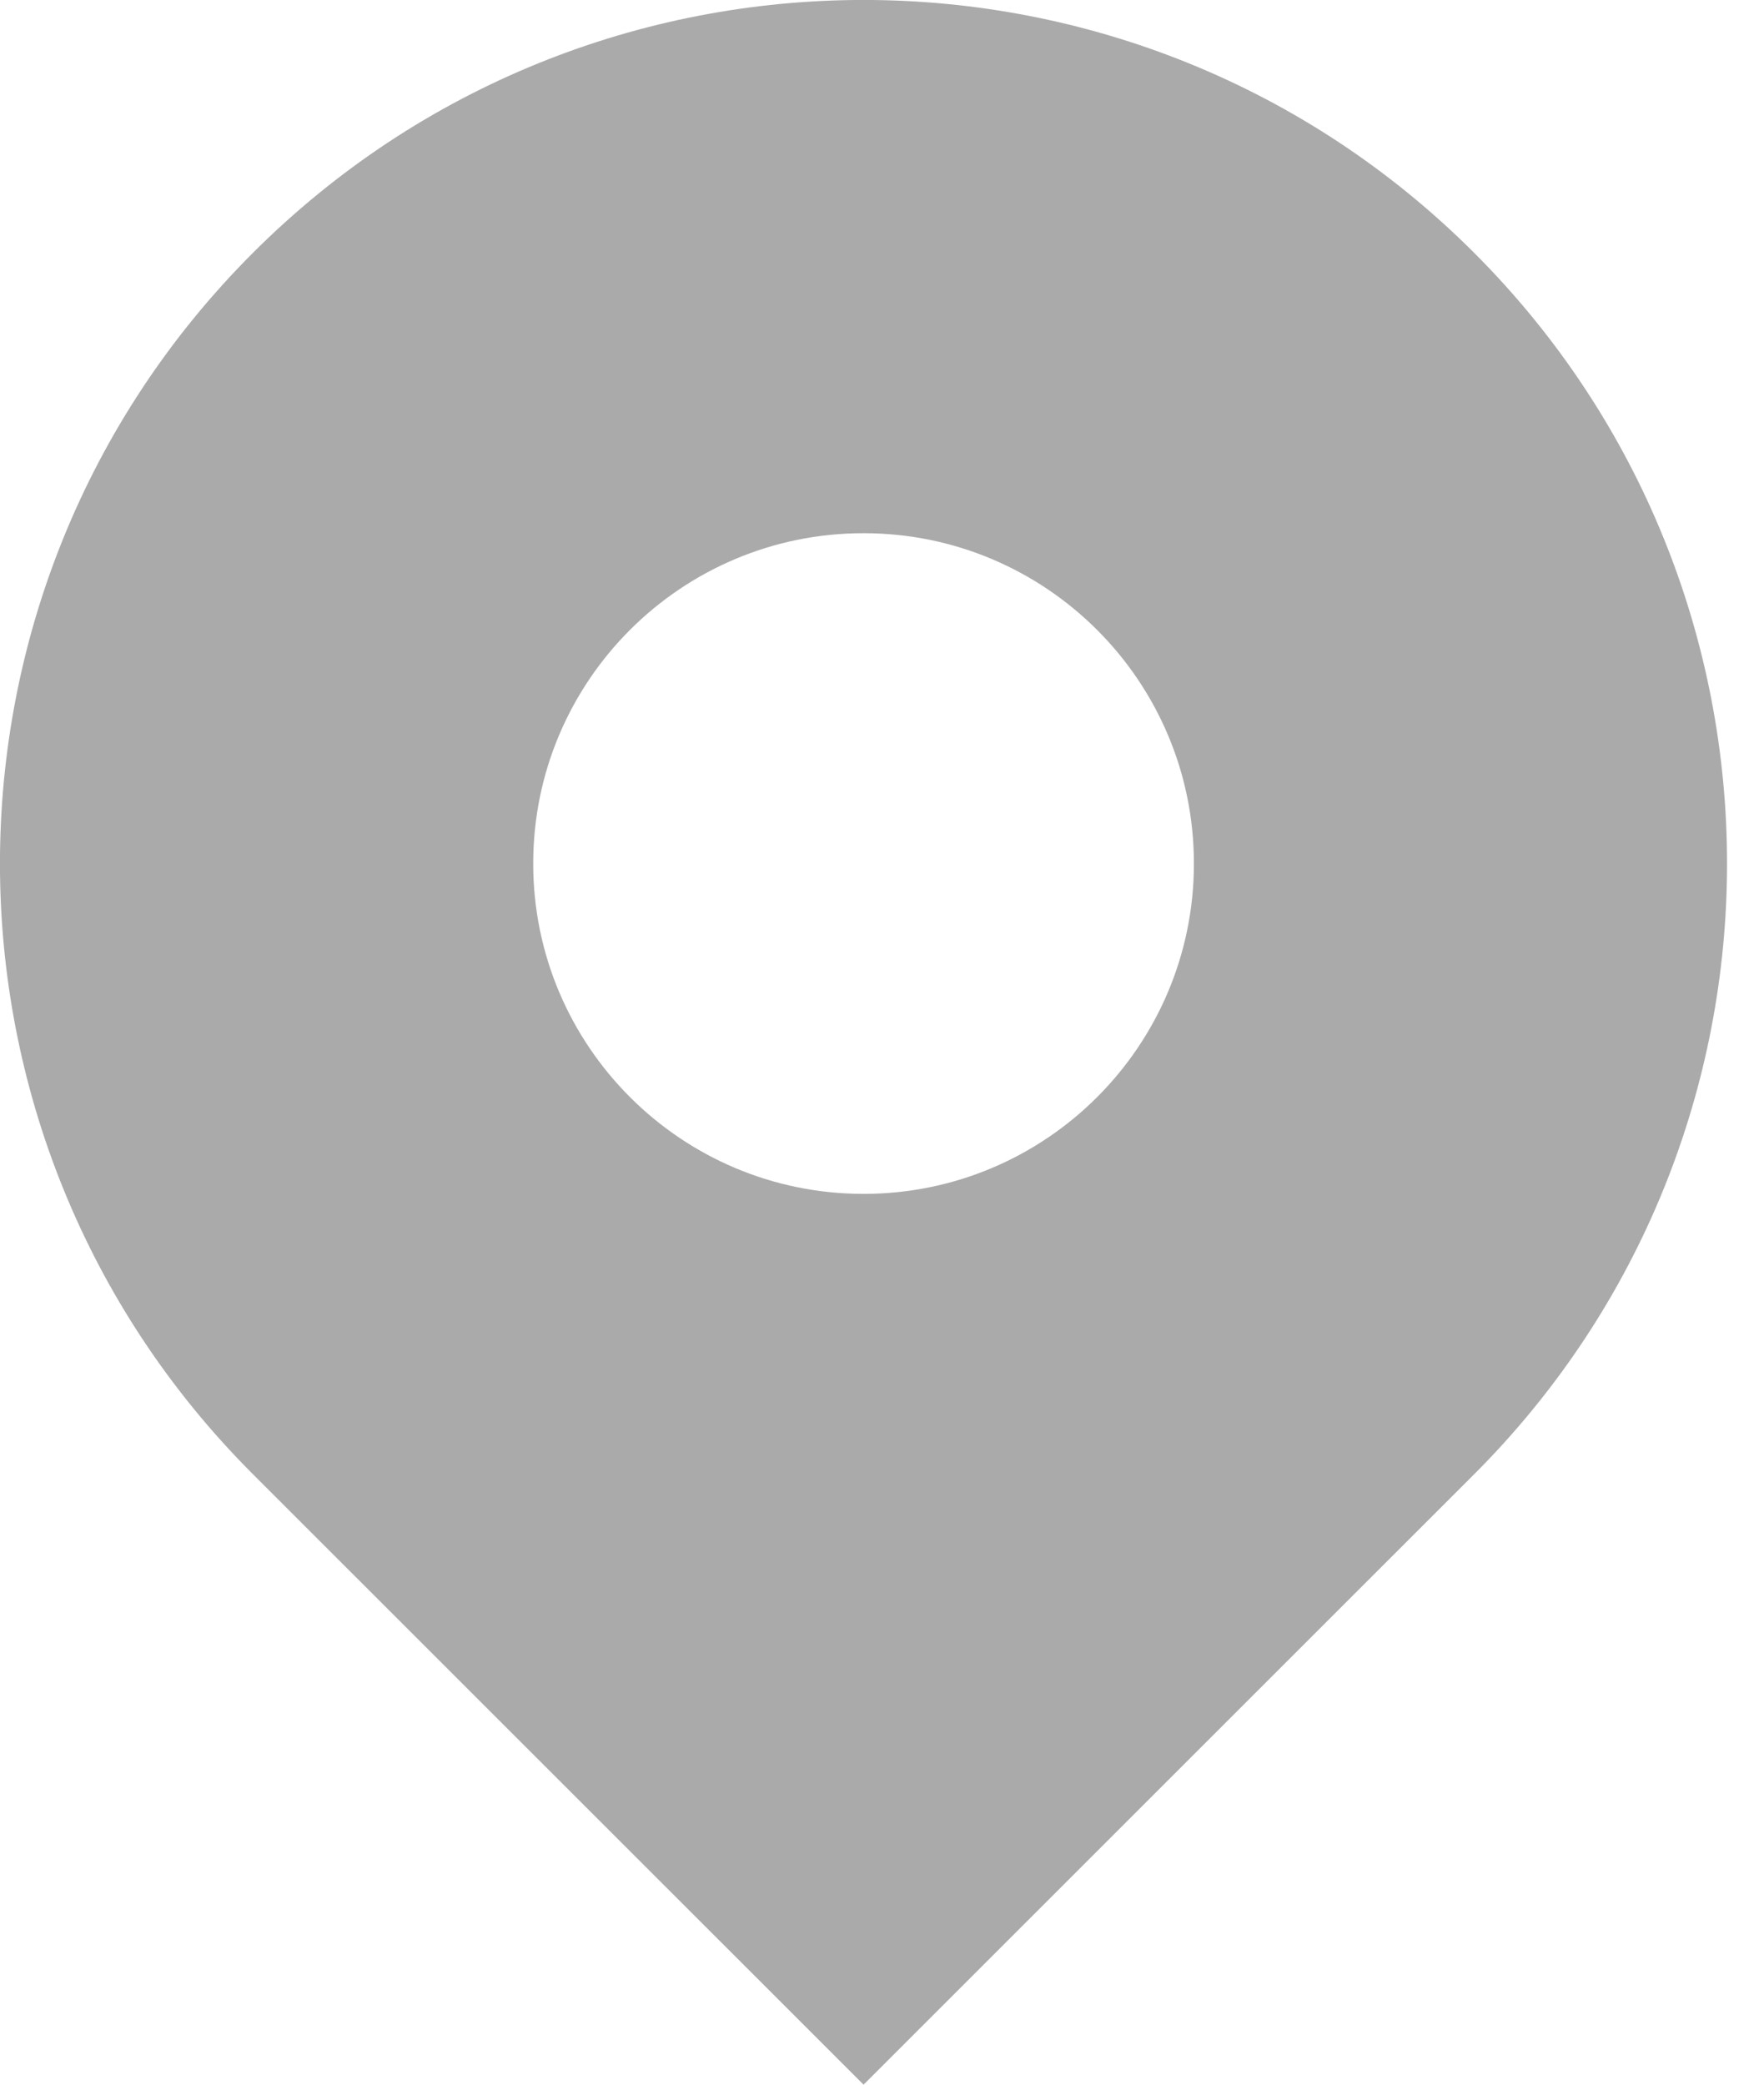 <svg width="11" height="13" viewBox="0 0 11 13" fill="none" xmlns="http://www.w3.org/2000/svg">
<path d="M9.193 1.577C7.09 -0.526 3.68 -0.526 1.577 1.577C-0.526 3.68 -0.526 7.09 1.577 9.193L5.385 13L9.193 9.193C11.295 7.09 11.295 3.68 9.193 1.577ZM5.385 7.445C4.247 7.445 3.325 6.522 3.325 5.385C3.325 4.247 4.247 3.325 5.385 3.325C6.522 3.325 7.445 4.247 7.445 5.385C7.445 6.523 6.522 7.445 5.385 7.445Z" fill="#AAAAAA"/>
</svg>
